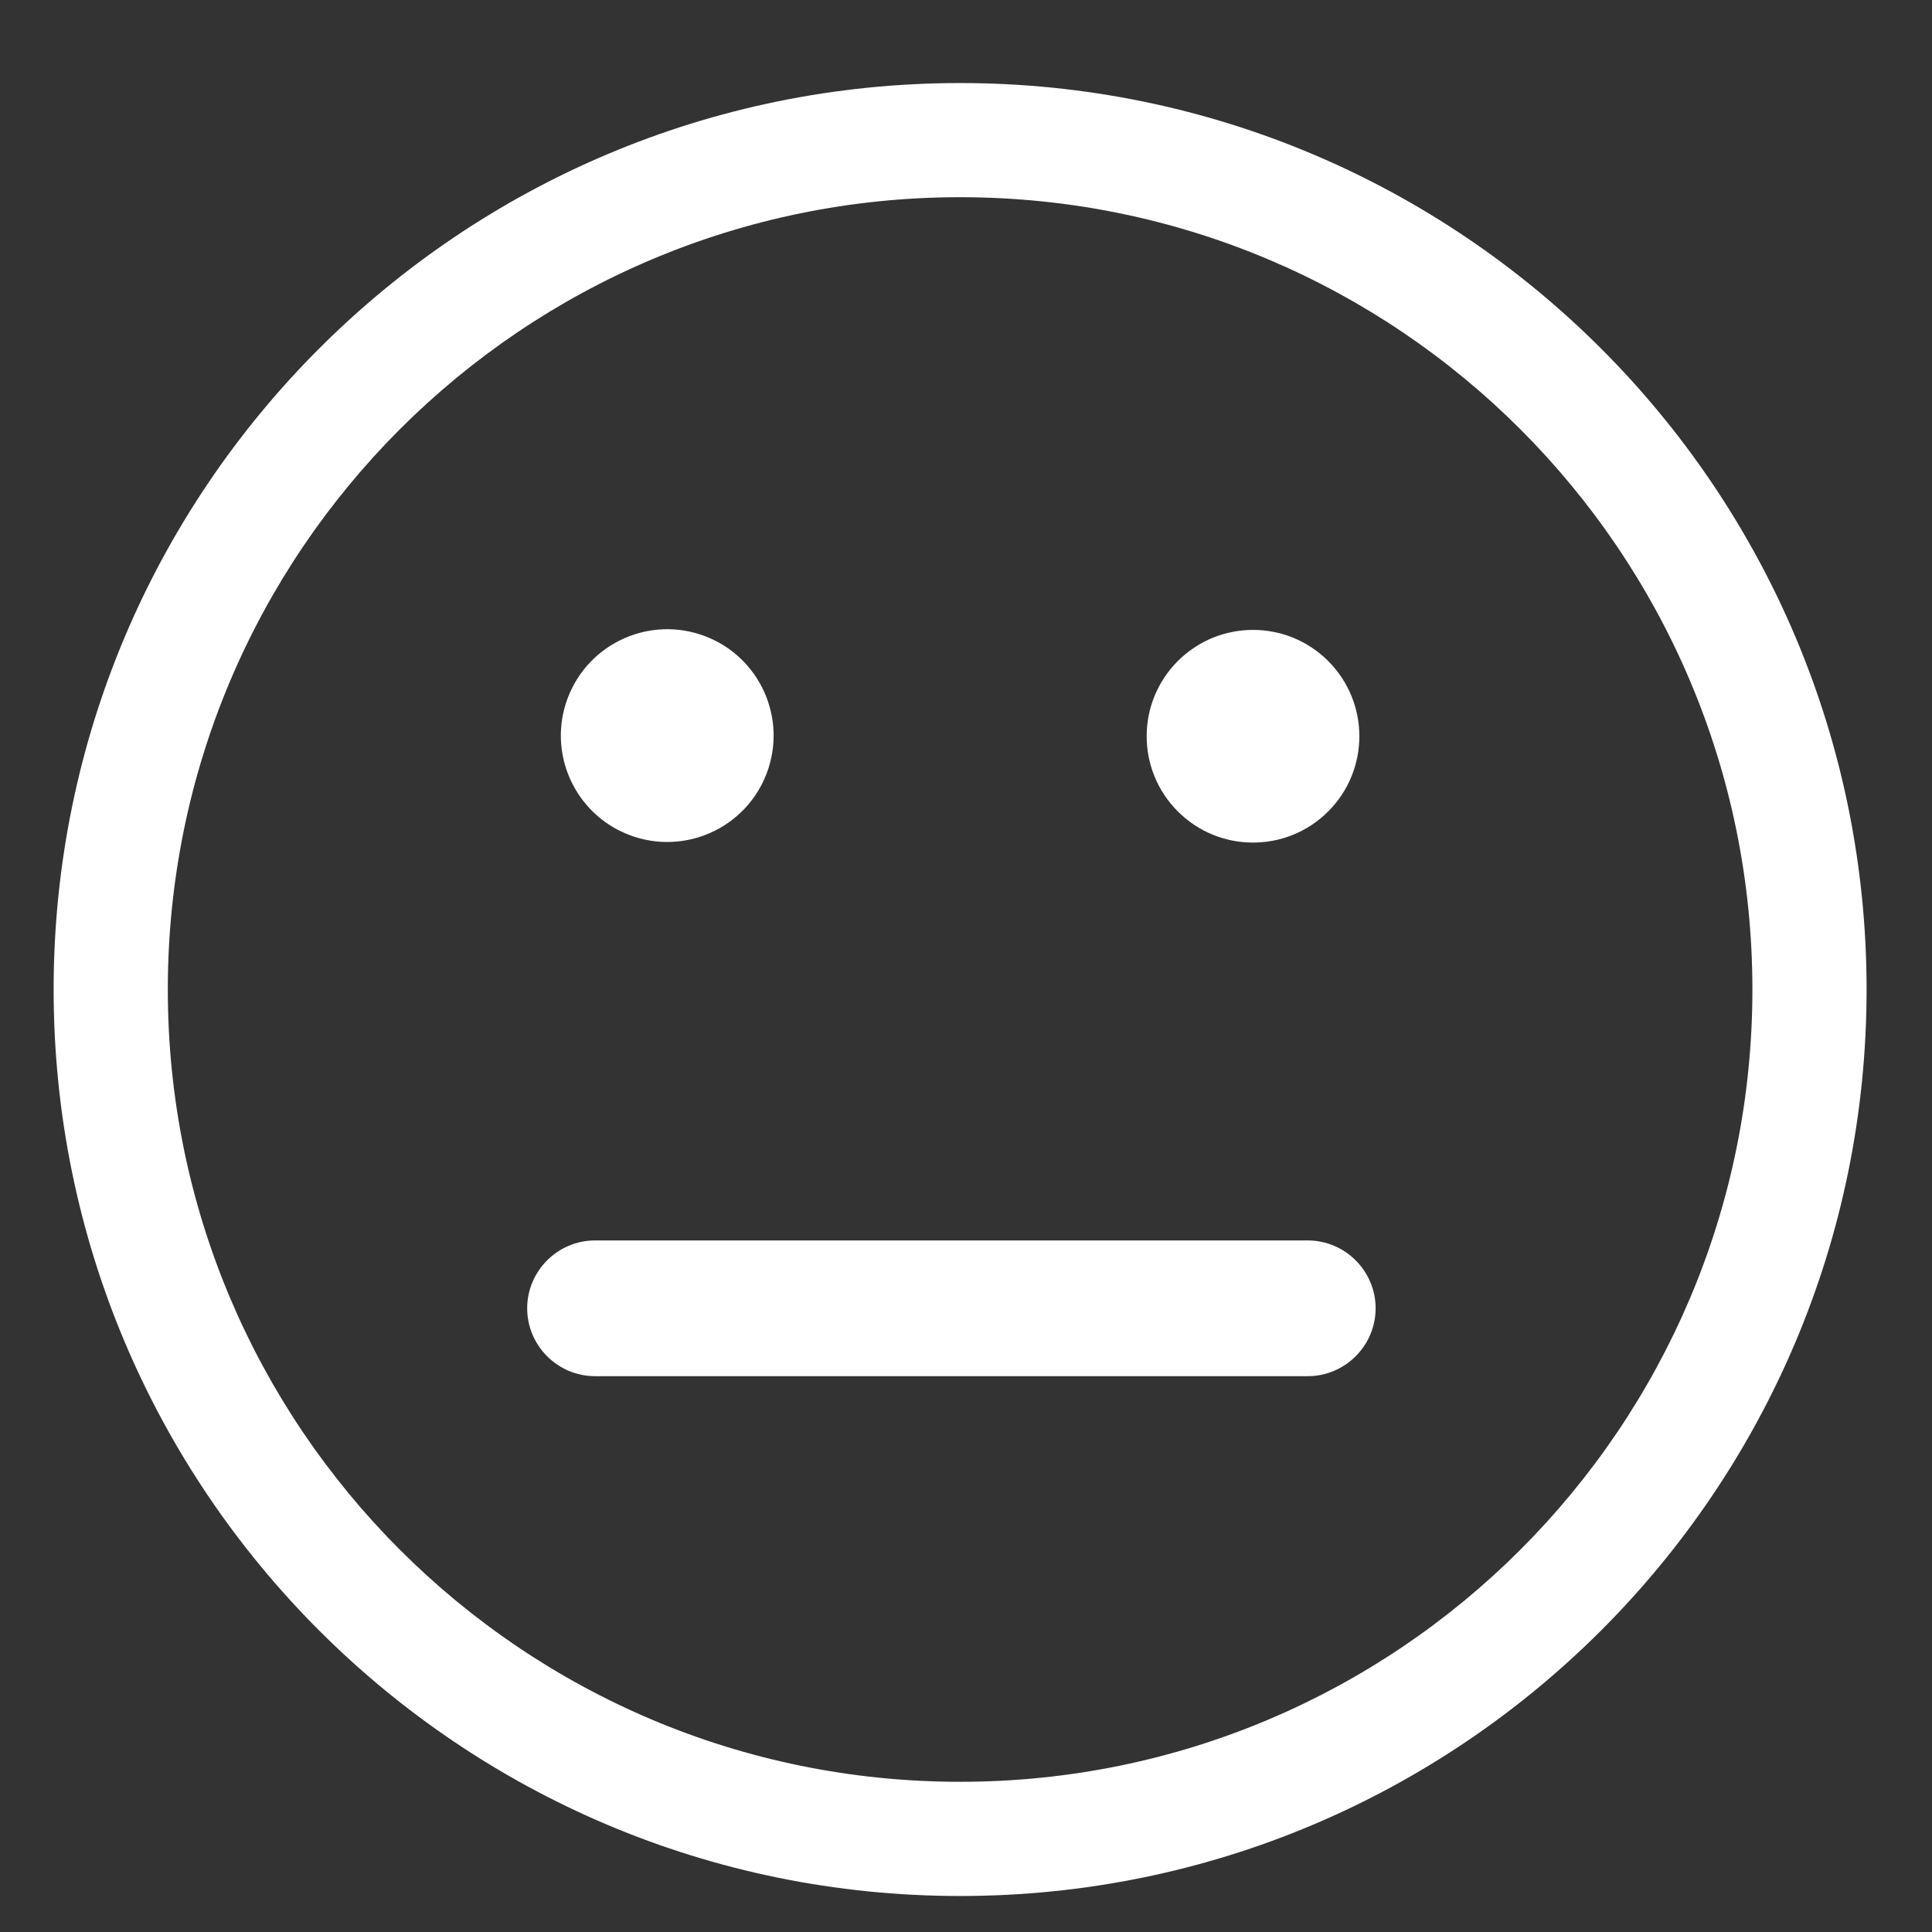 <?xml version="1.0" encoding="utf-8"?>
<!-- Generator: Adobe Illustrator 23.0.3, SVG Export Plug-In . SVG Version: 6.00 Build 0)  -->
<svg version="1.1" id="_x2014_ÎÓÈ_x5F_1" xmlns="http://www.w3.org/2000/svg" xmlns:xlink="http://www.w3.org/1999/xlink"
	 x="0px" y="0px" viewBox="0 0 1200 1200" style="enable-background:new 0 0 1200 1200;" xml:space="preserve">
<rect x="0" y="0" width="1200" height="1200" fill="#333333" stroke="none"/>
<style type="text/css">
	.st0{fill:#FFFFFF;}
</style>
<path class="st0" d="M596.34,51.58c-310.95,0-563.03,252.08-563.03,563.03c0,310.95,252.08,563.03,563.03,563.03
	c310.95,0,563.03-252.08,563.03-563.03C1159.37,303.65,907.29,51.58,596.34,51.58z M596.34,1106.71
	c-271.78,0-492.11-220.32-492.11-492.11c0-271.78,220.32-492.11,492.11-492.11c271.78,0,492.11,220.32,492.11,492.11
	C1088.45,886.39,868.12,1106.71,596.34,1106.71z"/>
<ellipse transform="matrix(0.355 -0.935 0.935 0.355 -160.249 682.118)" class="st0" cx="414.49" cy="457.26" rx="66.06" ry="66.06"/>
<ellipse transform="matrix(0.707 -0.707 0.707 0.707 -95.343 684.337)" class="st0" cx="778.4" cy="457.26" rx="66.06" ry="66.06"/>
<path class="st0" d="M812.26,854.77H369.59c-23.19,0-42.15-18.97-42.15-42.15v-0.01c0-23.19,18.97-42.15,42.15-42.15h442.68
	c23.19,0,42.15,18.97,42.15,42.15v0.01C854.42,835.8,835.45,854.77,812.26,854.77z"/>
</svg>
